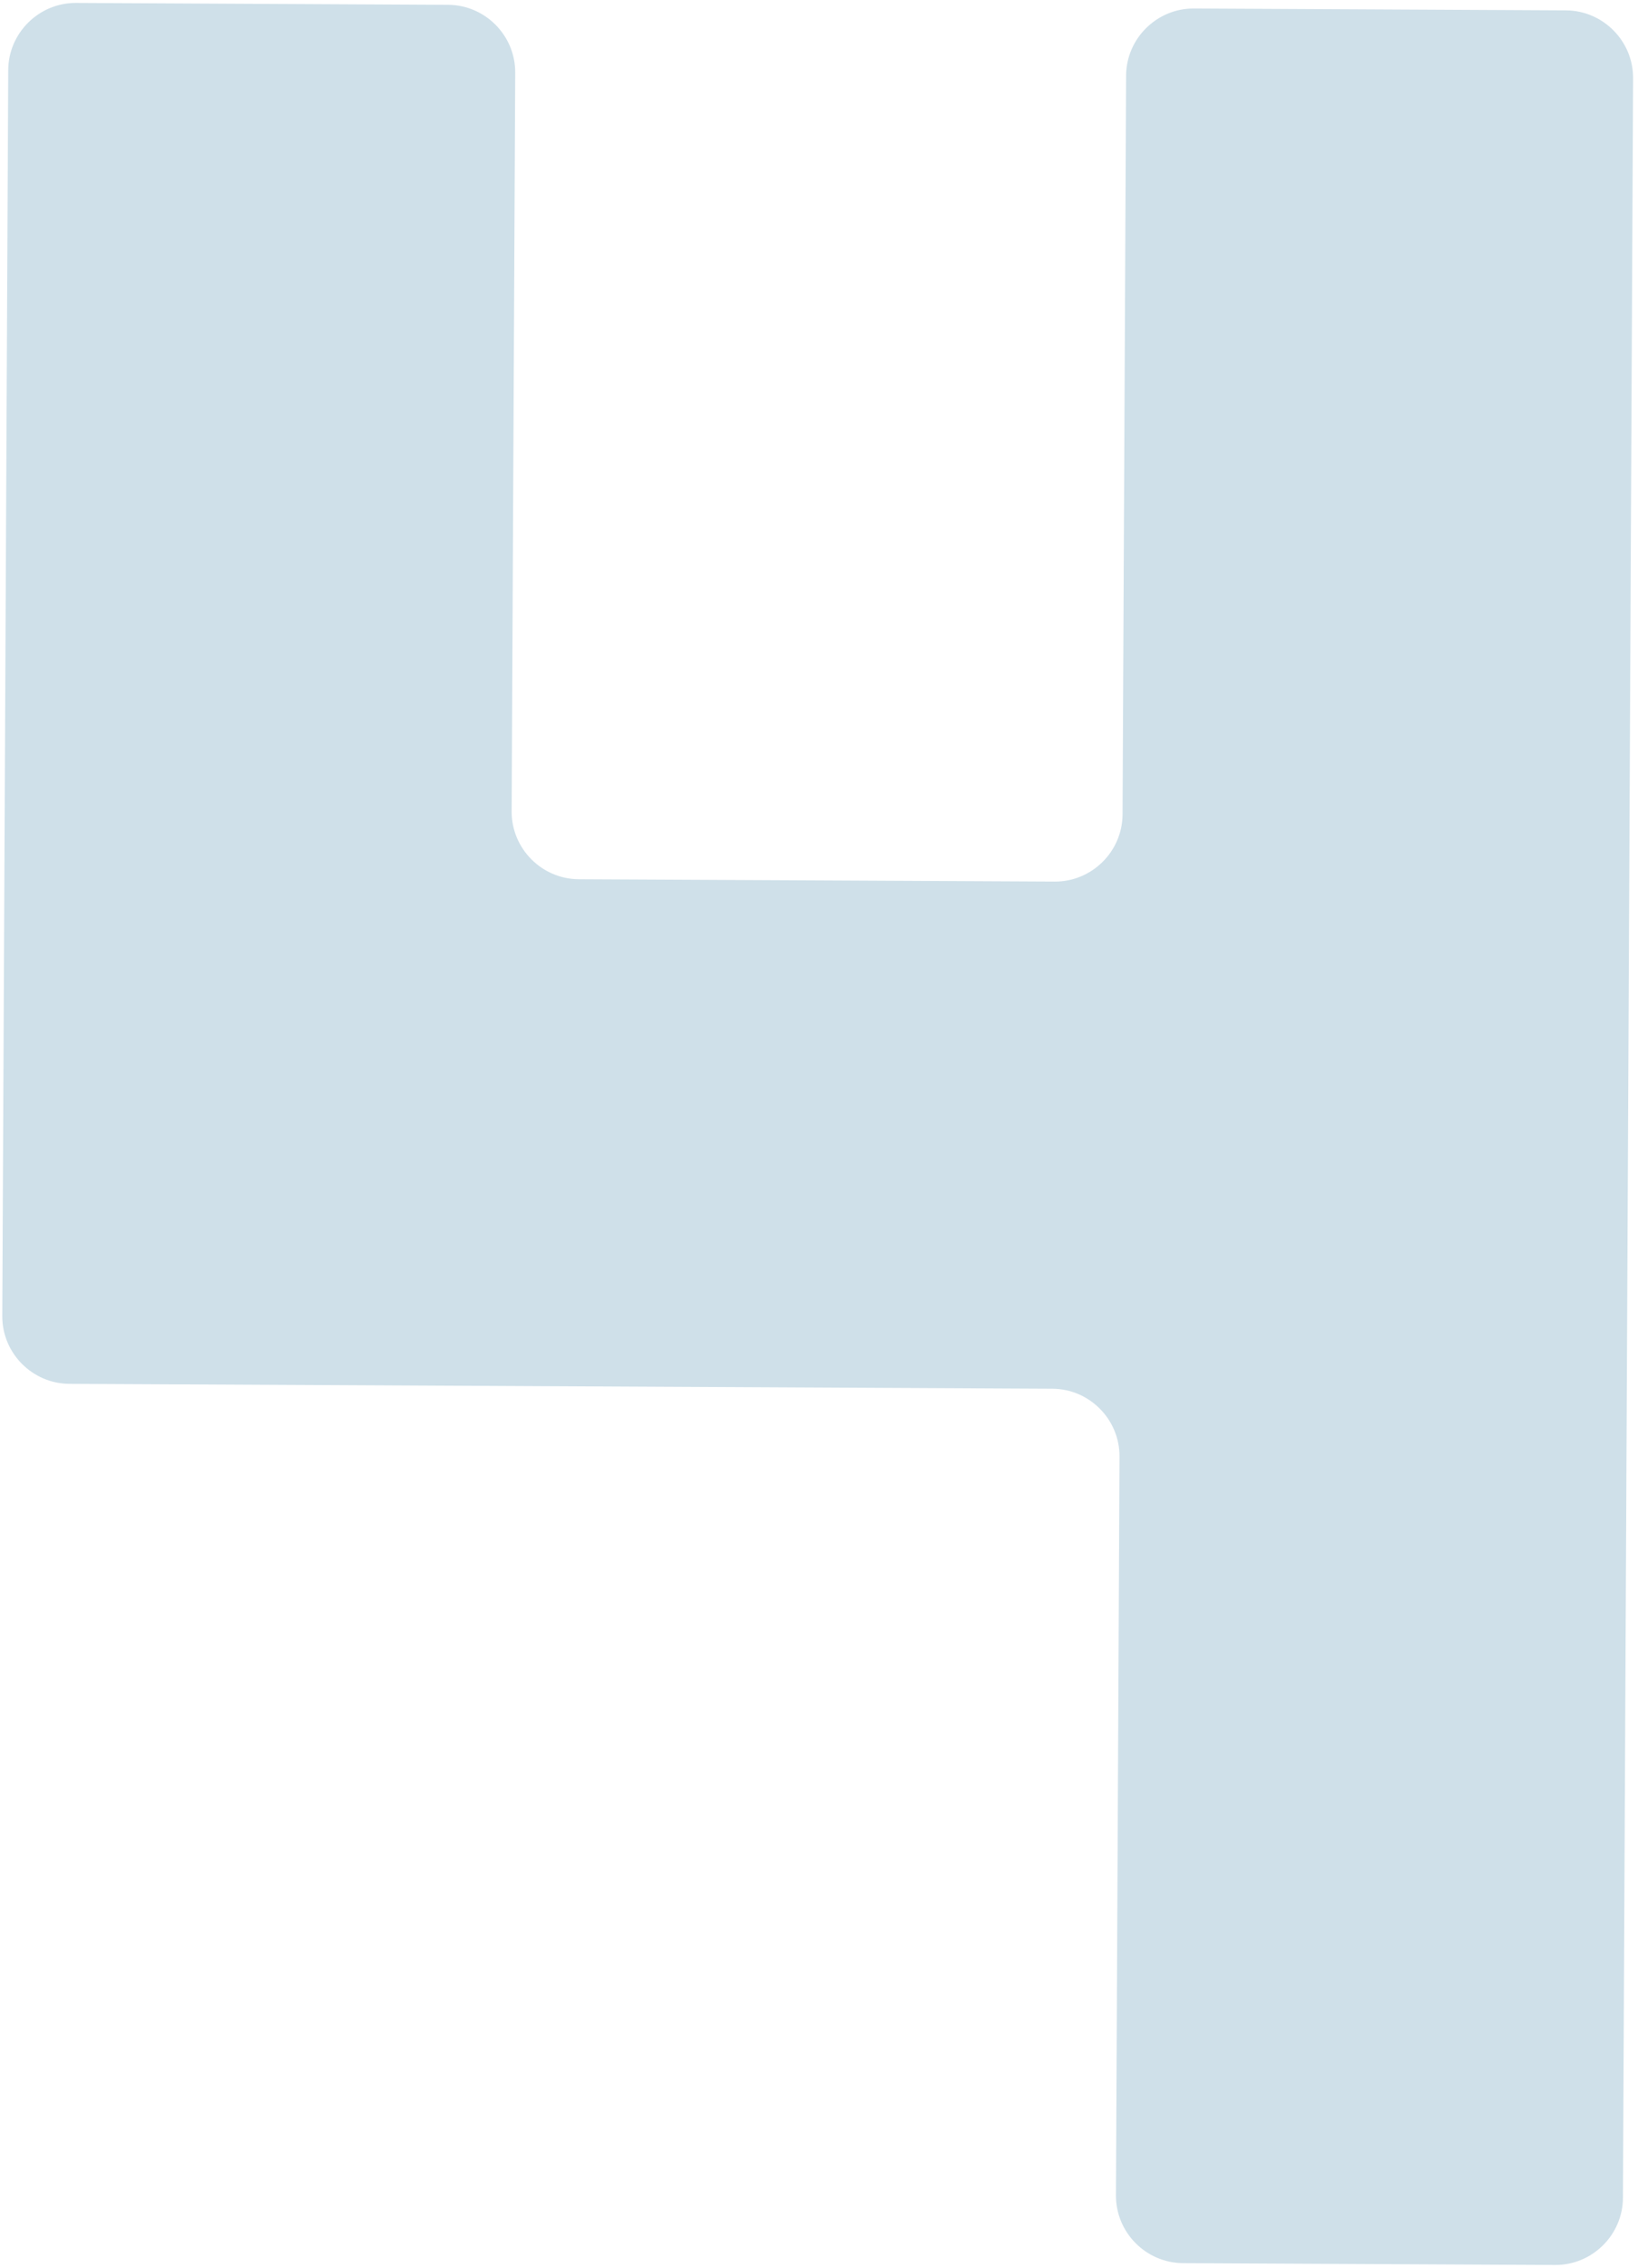 <svg width="276" height="382" viewBox="0 0 276 382" xmlns="http://www.w3.org/2000/svg"><path d="M263.862 1.748c6.252.031 11.341 5.172 11.311 11.423l-1.71 356.996c-.03 6.25-5.17 11.339-11.422 11.308l-62.692-.307c-6.252-.031-11.342-5.17-11.312-11.421l.599-124.431c.03-6.251-5.06-11.39-11.313-11.421l-165.626-.824c-6.252-.03-11.342-5.17-11.313-11.42L1.387 11.804C1.417 5.552 6.557.463 12.807.494L75.502.81c6.252.033 11.342 5.172 11.311 11.423l-.6 124.429c-.029 6.25 5.06 11.39 11.312 11.42l80.202.396c6.252.031 11.391-5.057 11.421-11.308l.597-124.43c.03-6.25 5.17-11.34 11.421-11.308l62.696.316z" fill="#CFE0E9" fill-rule="evenodd"/></svg>